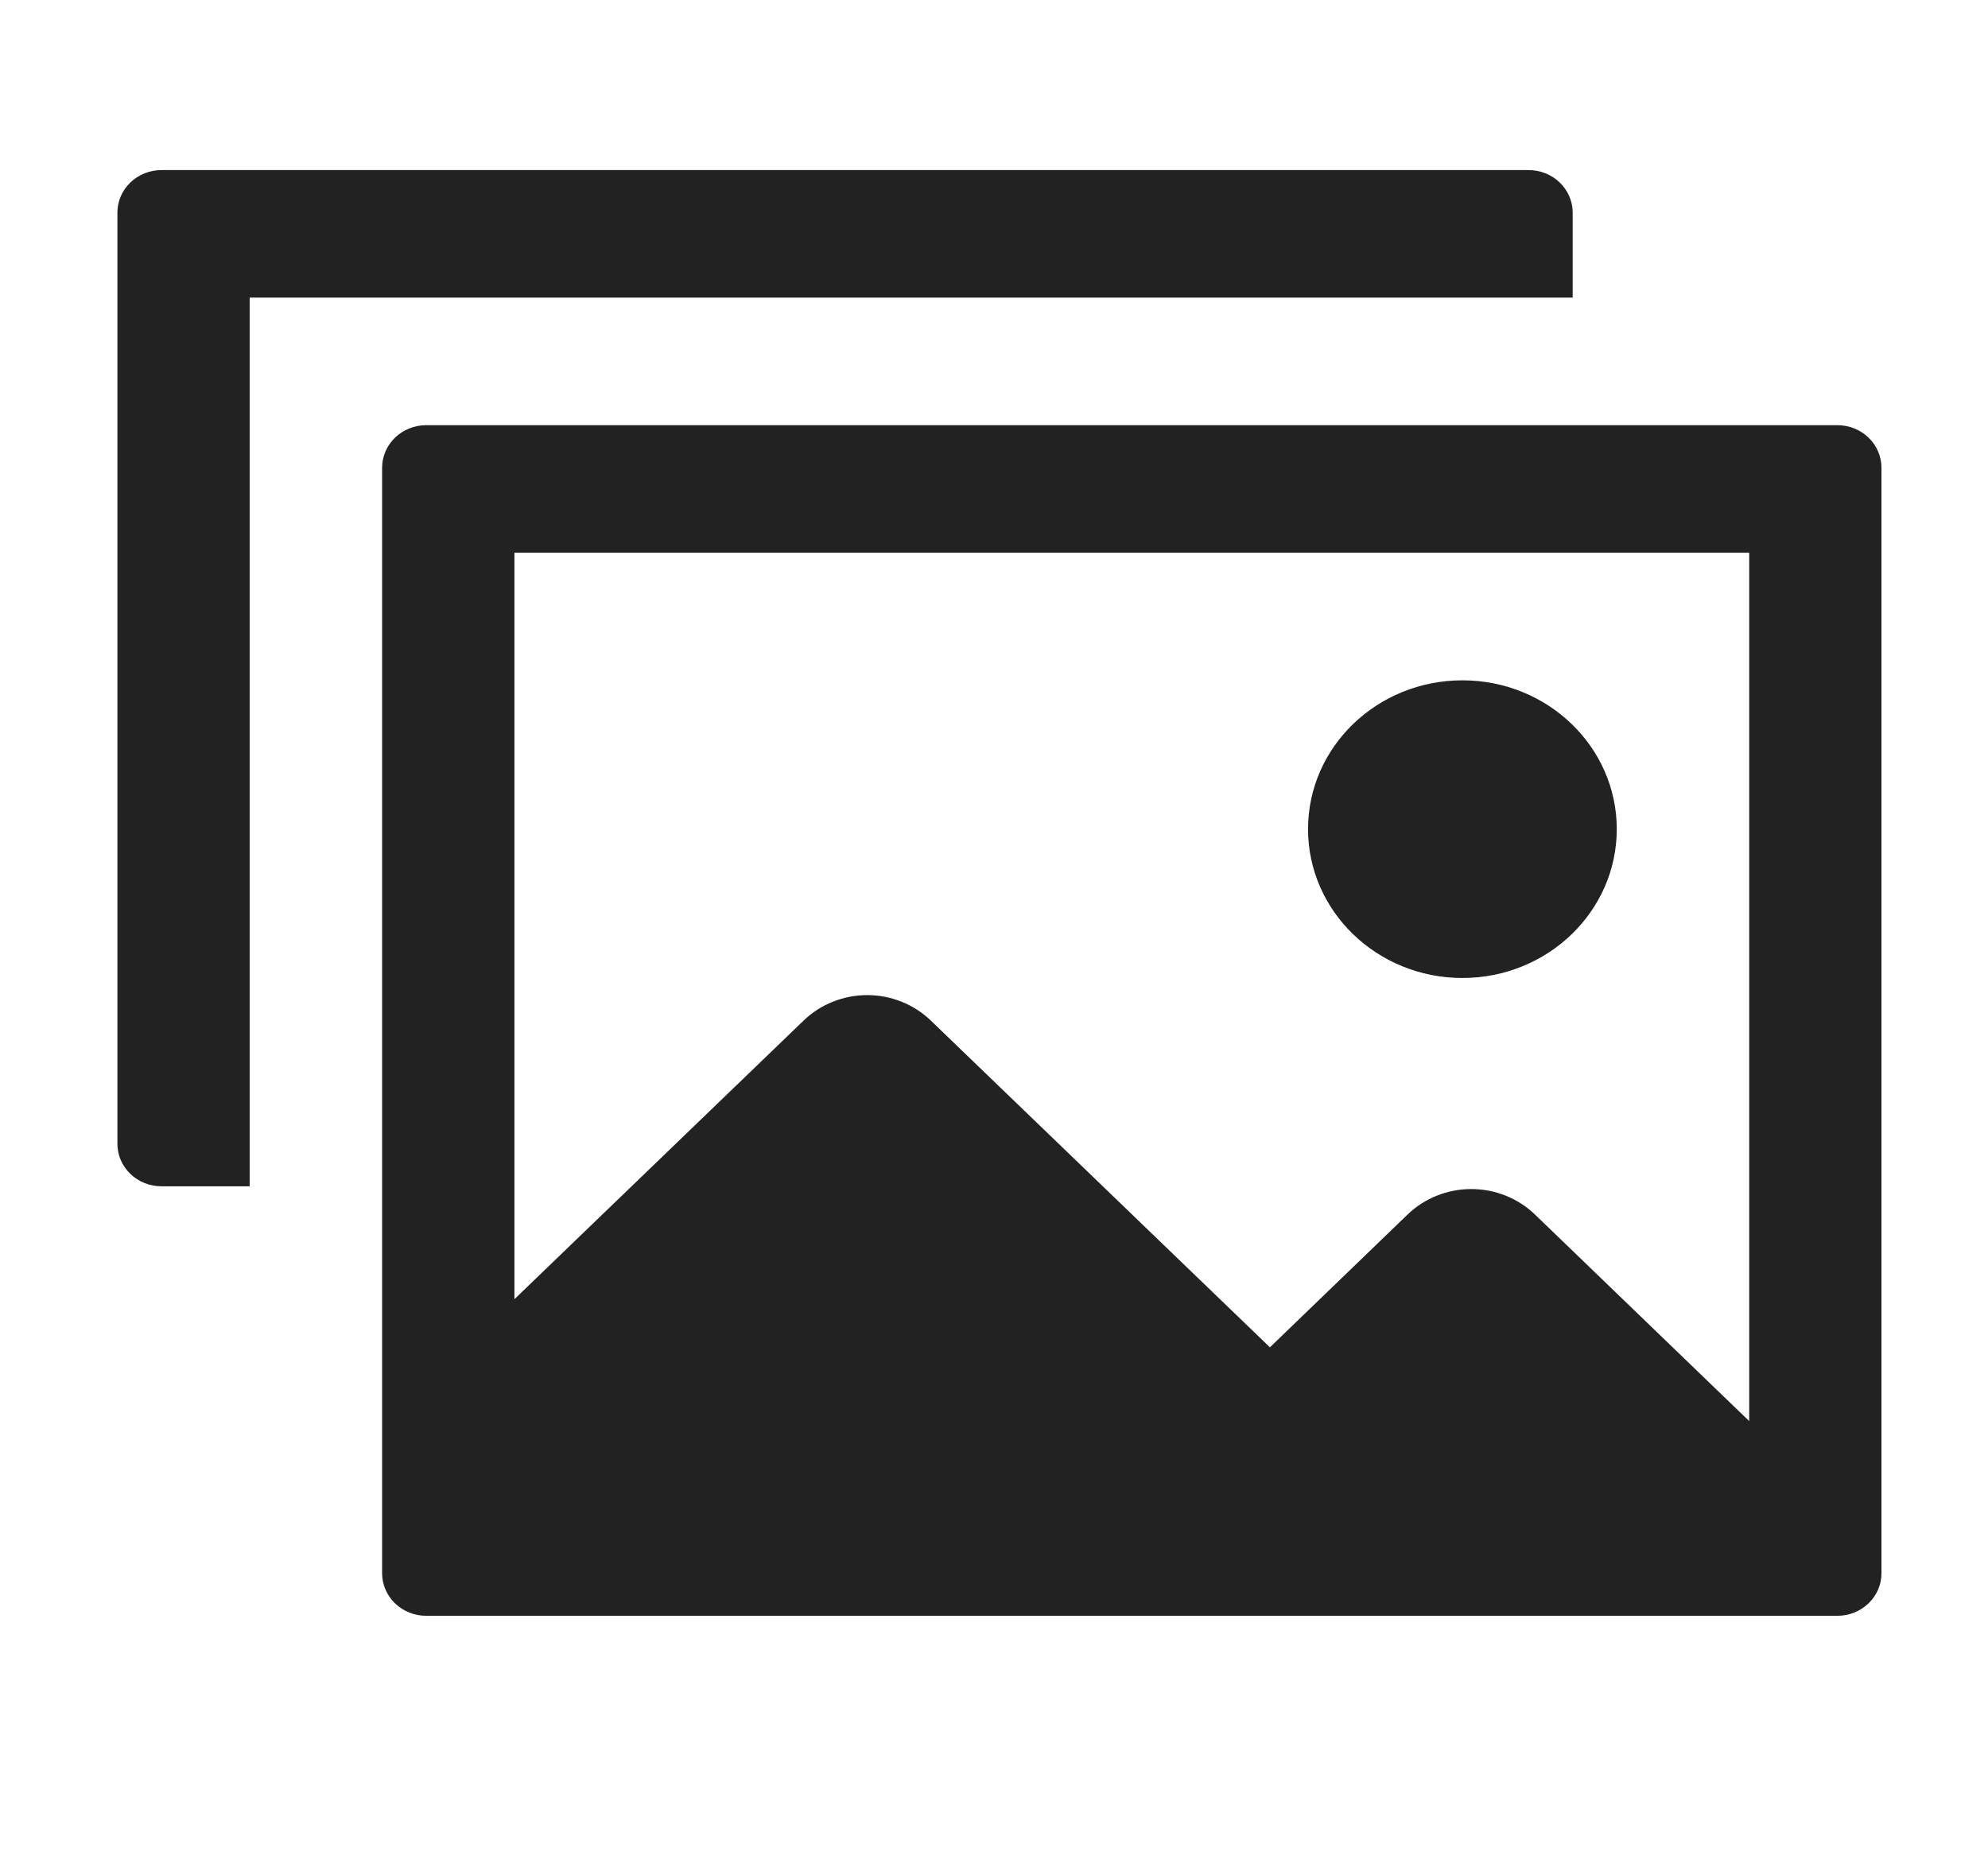 <?xml version="1.0" encoding="UTF-8"?><svg width="34" height="32" viewBox="0 0 34 32" fill="none" xmlns="http://www.w3.org/2000/svg">
<path fill-rule="evenodd" clip-rule="evenodd" d="M4.27 5.09H26.897V3.636C26.897 3.443 26.817 3.258 26.676 3.122C26.534 2.985 26.343 2.909 26.142 2.909H2.762C2.562 2.909 2.37 2.985 2.229 3.122C2.087 3.258 2.008 3.443 2.008 3.636V19.563C2.008 19.756 2.087 19.941 2.229 20.077C2.37 20.214 2.562 20.29 2.762 20.29H4.27V5.09Z" fill="#222222"/>
<path fill-rule="evenodd" clip-rule="evenodd" d="M31.424 7.272H7.289C7.089 7.272 6.897 7.349 6.756 7.485C6.615 7.622 6.535 7.807 6.535 7.999V26.909C6.535 27.102 6.615 27.286 6.756 27.423C6.897 27.559 7.089 27.636 7.289 27.636H31.424C31.624 27.636 31.816 27.559 31.957 27.423C32.099 27.286 32.178 27.102 32.178 26.909V7.999C32.178 7.807 32.099 7.622 31.957 7.485C31.816 7.349 31.624 7.272 31.424 7.272ZM8.798 9.454H29.916V24.306L26.249 20.77C25.96 20.493 25.57 20.337 25.163 20.337C24.755 20.337 24.365 20.493 24.076 20.77L21.719 23.044L15.918 17.454C15.775 17.317 15.606 17.207 15.419 17.133C15.233 17.058 15.033 17.02 14.832 17.02C14.63 17.02 14.43 17.058 14.244 17.133C14.057 17.207 13.888 17.317 13.745 17.454L8.798 22.221V9.454Z" fill="#222222"/>
<path d="M25.011 16.727C26.469 16.727 27.651 15.587 27.651 14.181C27.651 12.775 26.469 11.636 25.011 11.636C23.553 11.636 22.371 12.775 22.371 14.181C22.371 15.587 23.553 16.727 25.011 16.727Z" fill="#222222"/>
</svg>
